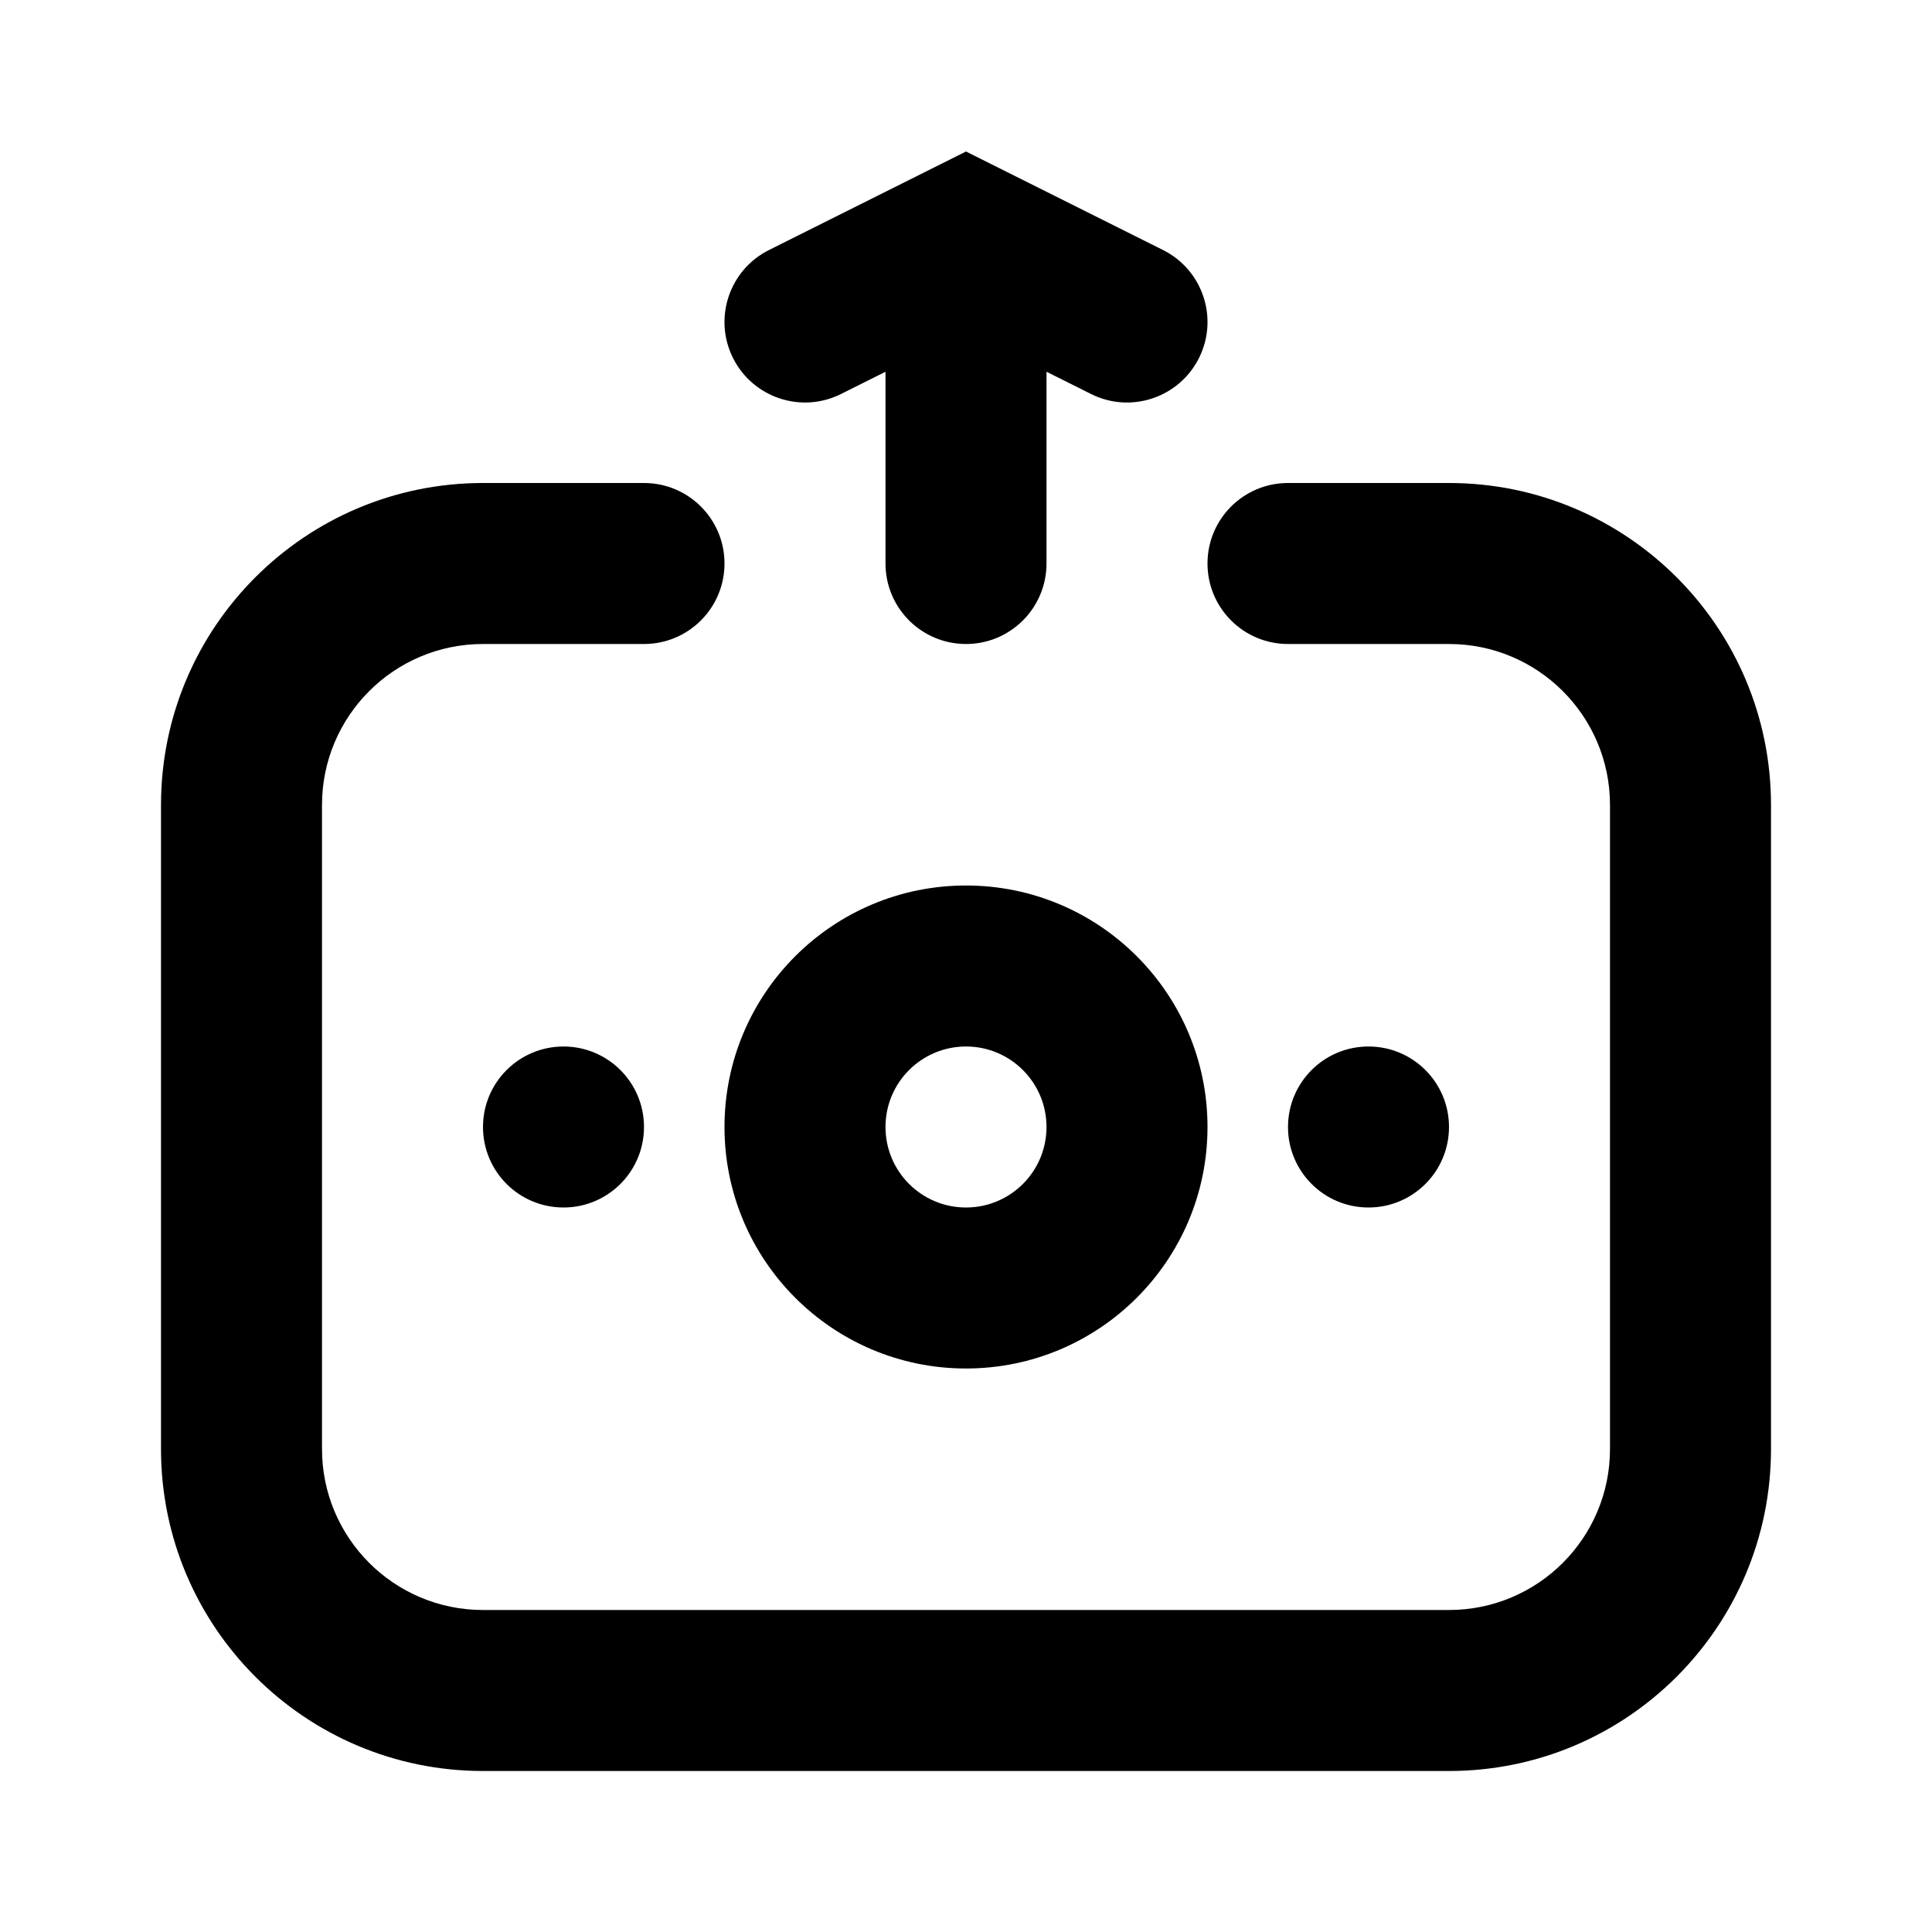 <?xml version="1.0" encoding="UTF-8"?> <svg xmlns="http://www.w3.org/2000/svg" width="48" height="48" viewBox="0 0 48 48" fill="none"><g clip-path="url(#clip0_385_2900)"><path d="M22 9.236L20.894 9.789C19.907 10.283 18.705 9.882 18.211 8.894C17.717 7.906 18.118 6.705 19.106 6.211L23.07 4.229C23.094 4.216 23.119 4.204 23.144 4.192L24 3.764L24.856 4.192C24.881 4.204 24.906 4.216 24.93 4.229L28.894 6.211C29.882 6.705 30.283 7.906 29.789 8.894C29.295 9.882 28.093 10.283 27.106 9.789L26 9.236V14C26 15.105 25.105 16 24 16C22.895 16 22 15.105 22 14V9.236ZM14 30C12.895 30 12 29.105 12 28C12 26.895 12.895 26 14 26C15.105 26 16 26.895 16 28C16 29.105 15.105 30 14 30ZM34 30C32.895 30 32 29.105 32 28C32 26.895 32.895 26 34 26C35.105 26 36 26.895 36 28C36 29.105 35.105 30 34 30ZM24 34C20.686 34 18 31.314 18 28C18 24.686 20.686 22 24 22C27.314 22 30 24.686 30 28C30 31.314 27.314 34 24 34ZM24 30C25.105 30 26 29.105 26 28C26 26.895 25.105 26 24 26C22.895 26 22 26.895 22 28C22 29.105 22.895 30 24 30ZM16 16H12C9.791 16 8 17.791 8 20V36C8 38.209 9.791 40 12 40H36C38.209 40 40 38.209 40 36V20C40 17.791 38.209 16 36 16H32C30.895 16 30 15.105 30 14C30 12.895 30.895 12 32 12H36C40.418 12 44 15.582 44 20V36C44 40.418 40.418 44 36 44H12C7.582 44 4 40.418 4 36V20C4 15.582 7.582 12 12 12H16C17.105 12 18 12.895 18 14C18 15.105 17.105 16 16 16Z" fill="black"></path></g><defs><clipPath id="clip0_385_2900"><rect width="48" height="48" fill="white"></rect></clipPath></defs></svg> 